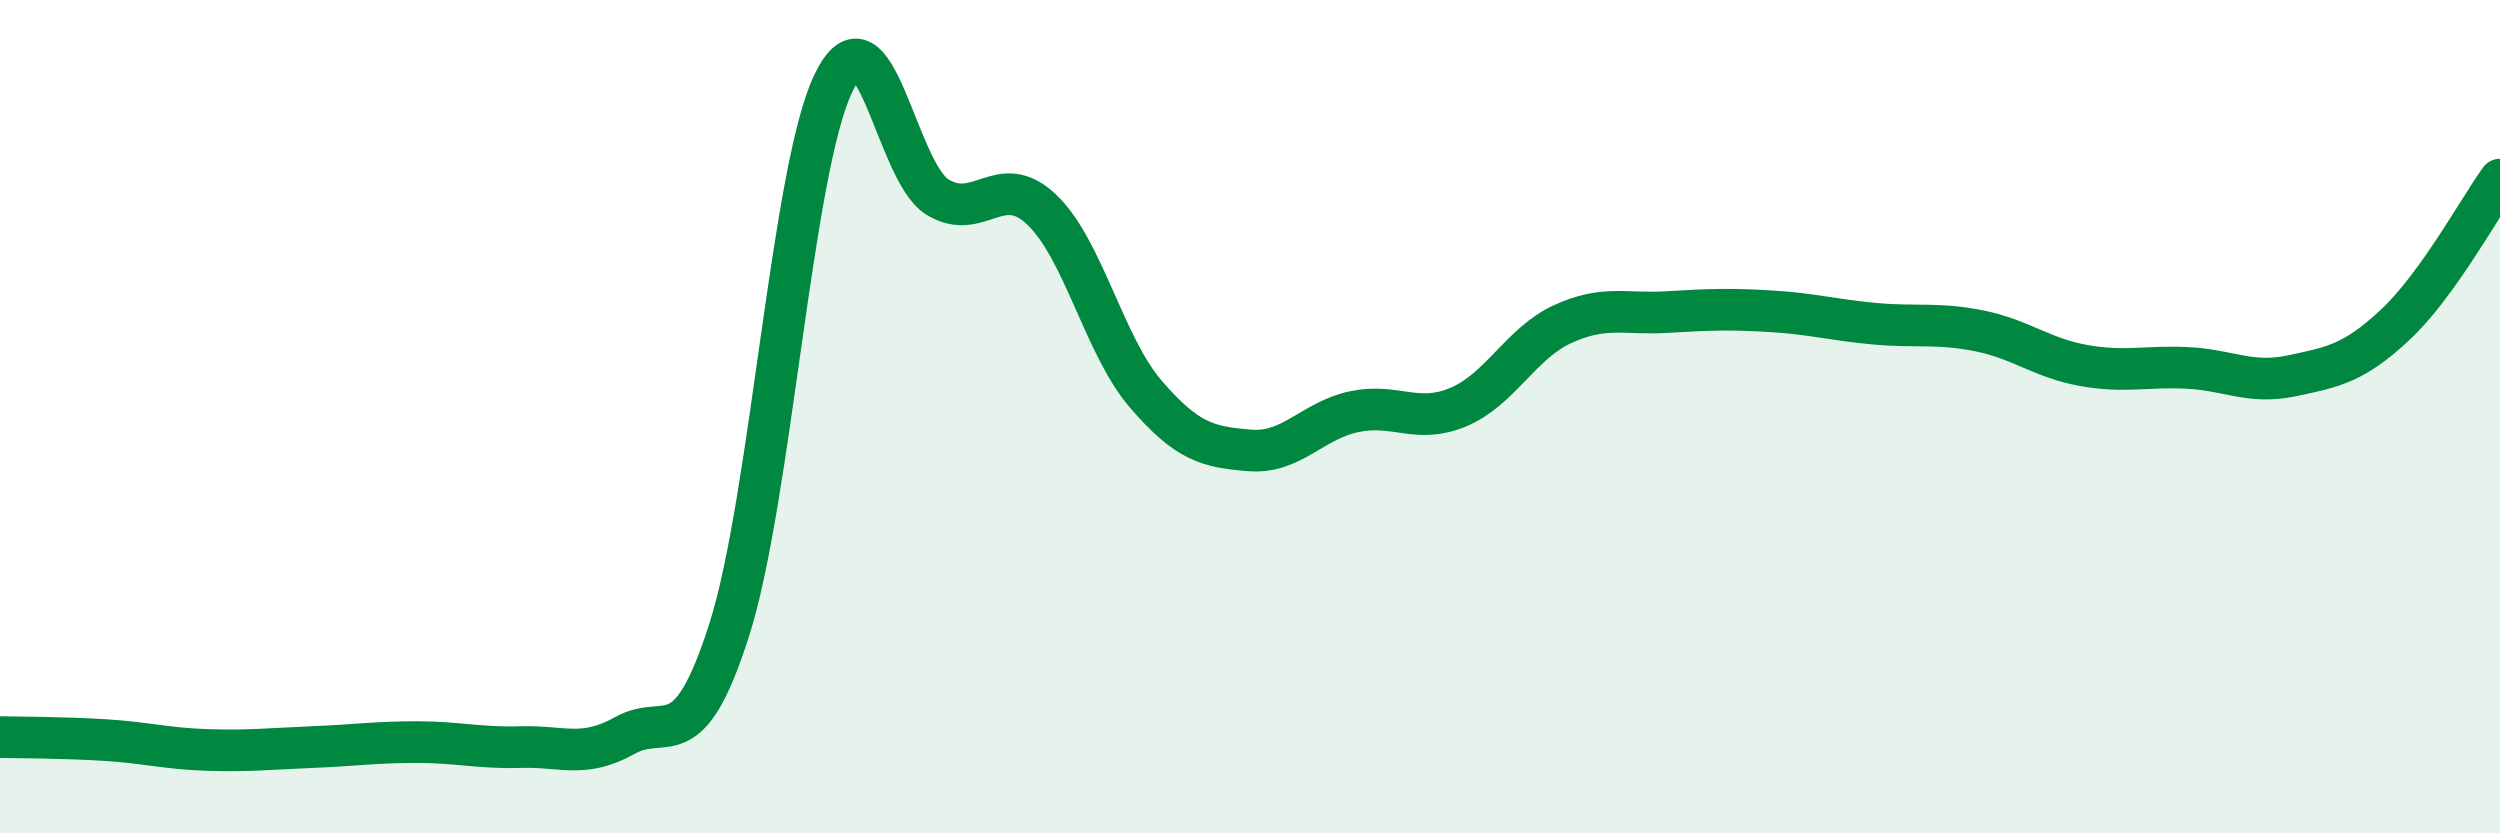 
    <svg width="60" height="20" viewBox="0 0 60 20" xmlns="http://www.w3.org/2000/svg">
      <path
        d="M 0,17.69 C 0.5,17.7 1.5,17.7 2.5,17.76 C 3.5,17.82 4,17.97 5,18 C 6,18.03 6.5,17.97 7.5,17.93 C 8.5,17.89 9,17.81 10,17.81 C 11,17.81 11.5,17.96 12.5,17.93 C 13.5,17.9 14,18.21 15,17.65 C 16,17.09 16.5,18.25 17.5,15.12 C 18.5,11.99 19,4.08 20,2 C 21,-0.08 21.5,4.12 22.5,4.73 C 23.5,5.34 24,4.08 25,5.03 C 26,5.98 26.5,8.3 27.5,9.46 C 28.5,10.62 29,10.73 30,10.81 C 31,10.89 31.5,10.09 32.5,9.88 C 33.5,9.67 34,10.19 35,9.77 C 36,9.35 36.5,8.24 37.5,7.78 C 38.5,7.32 39,7.55 40,7.49 C 41,7.43 41.5,7.41 42.5,7.47 C 43.5,7.53 44,7.68 45,7.77 C 46,7.86 46.5,7.74 47.5,7.94 C 48.5,8.14 49,8.59 50,8.77 C 51,8.95 51.5,8.78 52.5,8.83 C 53.5,8.88 54,9.23 55,9.02 C 56,8.81 56.5,8.72 57.5,7.78 C 58.5,6.84 59.5,5 60,4.31L60 20L0 20Z"
        fill="#008740"
        opacity="0.1"
        stroke-linecap="round"
        stroke-linejoin="round"
      />
      <path
        d="M 0,17.69 C 0.5,17.7 1.5,17.7 2.5,17.76 C 3.5,17.82 4,17.97 5,18 C 6,18.03 6.5,17.97 7.5,17.93 C 8.5,17.89 9,17.81 10,17.81 C 11,17.81 11.5,17.96 12.5,17.93 C 13.5,17.9 14,18.21 15,17.65 C 16,17.09 16.5,18.25 17.5,15.12 C 18.5,11.99 19,4.08 20,2 C 21,-0.08 21.5,4.12 22.5,4.73 C 23.5,5.34 24,4.08 25,5.03 C 26,5.98 26.5,8.3 27.5,9.46 C 28.5,10.62 29,10.73 30,10.81 C 31,10.89 31.5,10.09 32.5,9.88 C 33.5,9.67 34,10.19 35,9.77 C 36,9.35 36.5,8.24 37.5,7.78 C 38.5,7.32 39,7.55 40,7.49 C 41,7.43 41.5,7.41 42.5,7.47 C 43.5,7.53 44,7.68 45,7.77 C 46,7.86 46.5,7.74 47.5,7.94 C 48.5,8.14 49,8.59 50,8.77 C 51,8.95 51.5,8.78 52.5,8.83 C 53.5,8.88 54,9.23 55,9.02 C 56,8.81 56.5,8.72 57.5,7.78 C 58.5,6.84 59.5,5 60,4.31"
        stroke="#008740"
        stroke-width="1"
        fill="none"
        stroke-linecap="round"
        stroke-linejoin="round"
      />
    </svg>
  